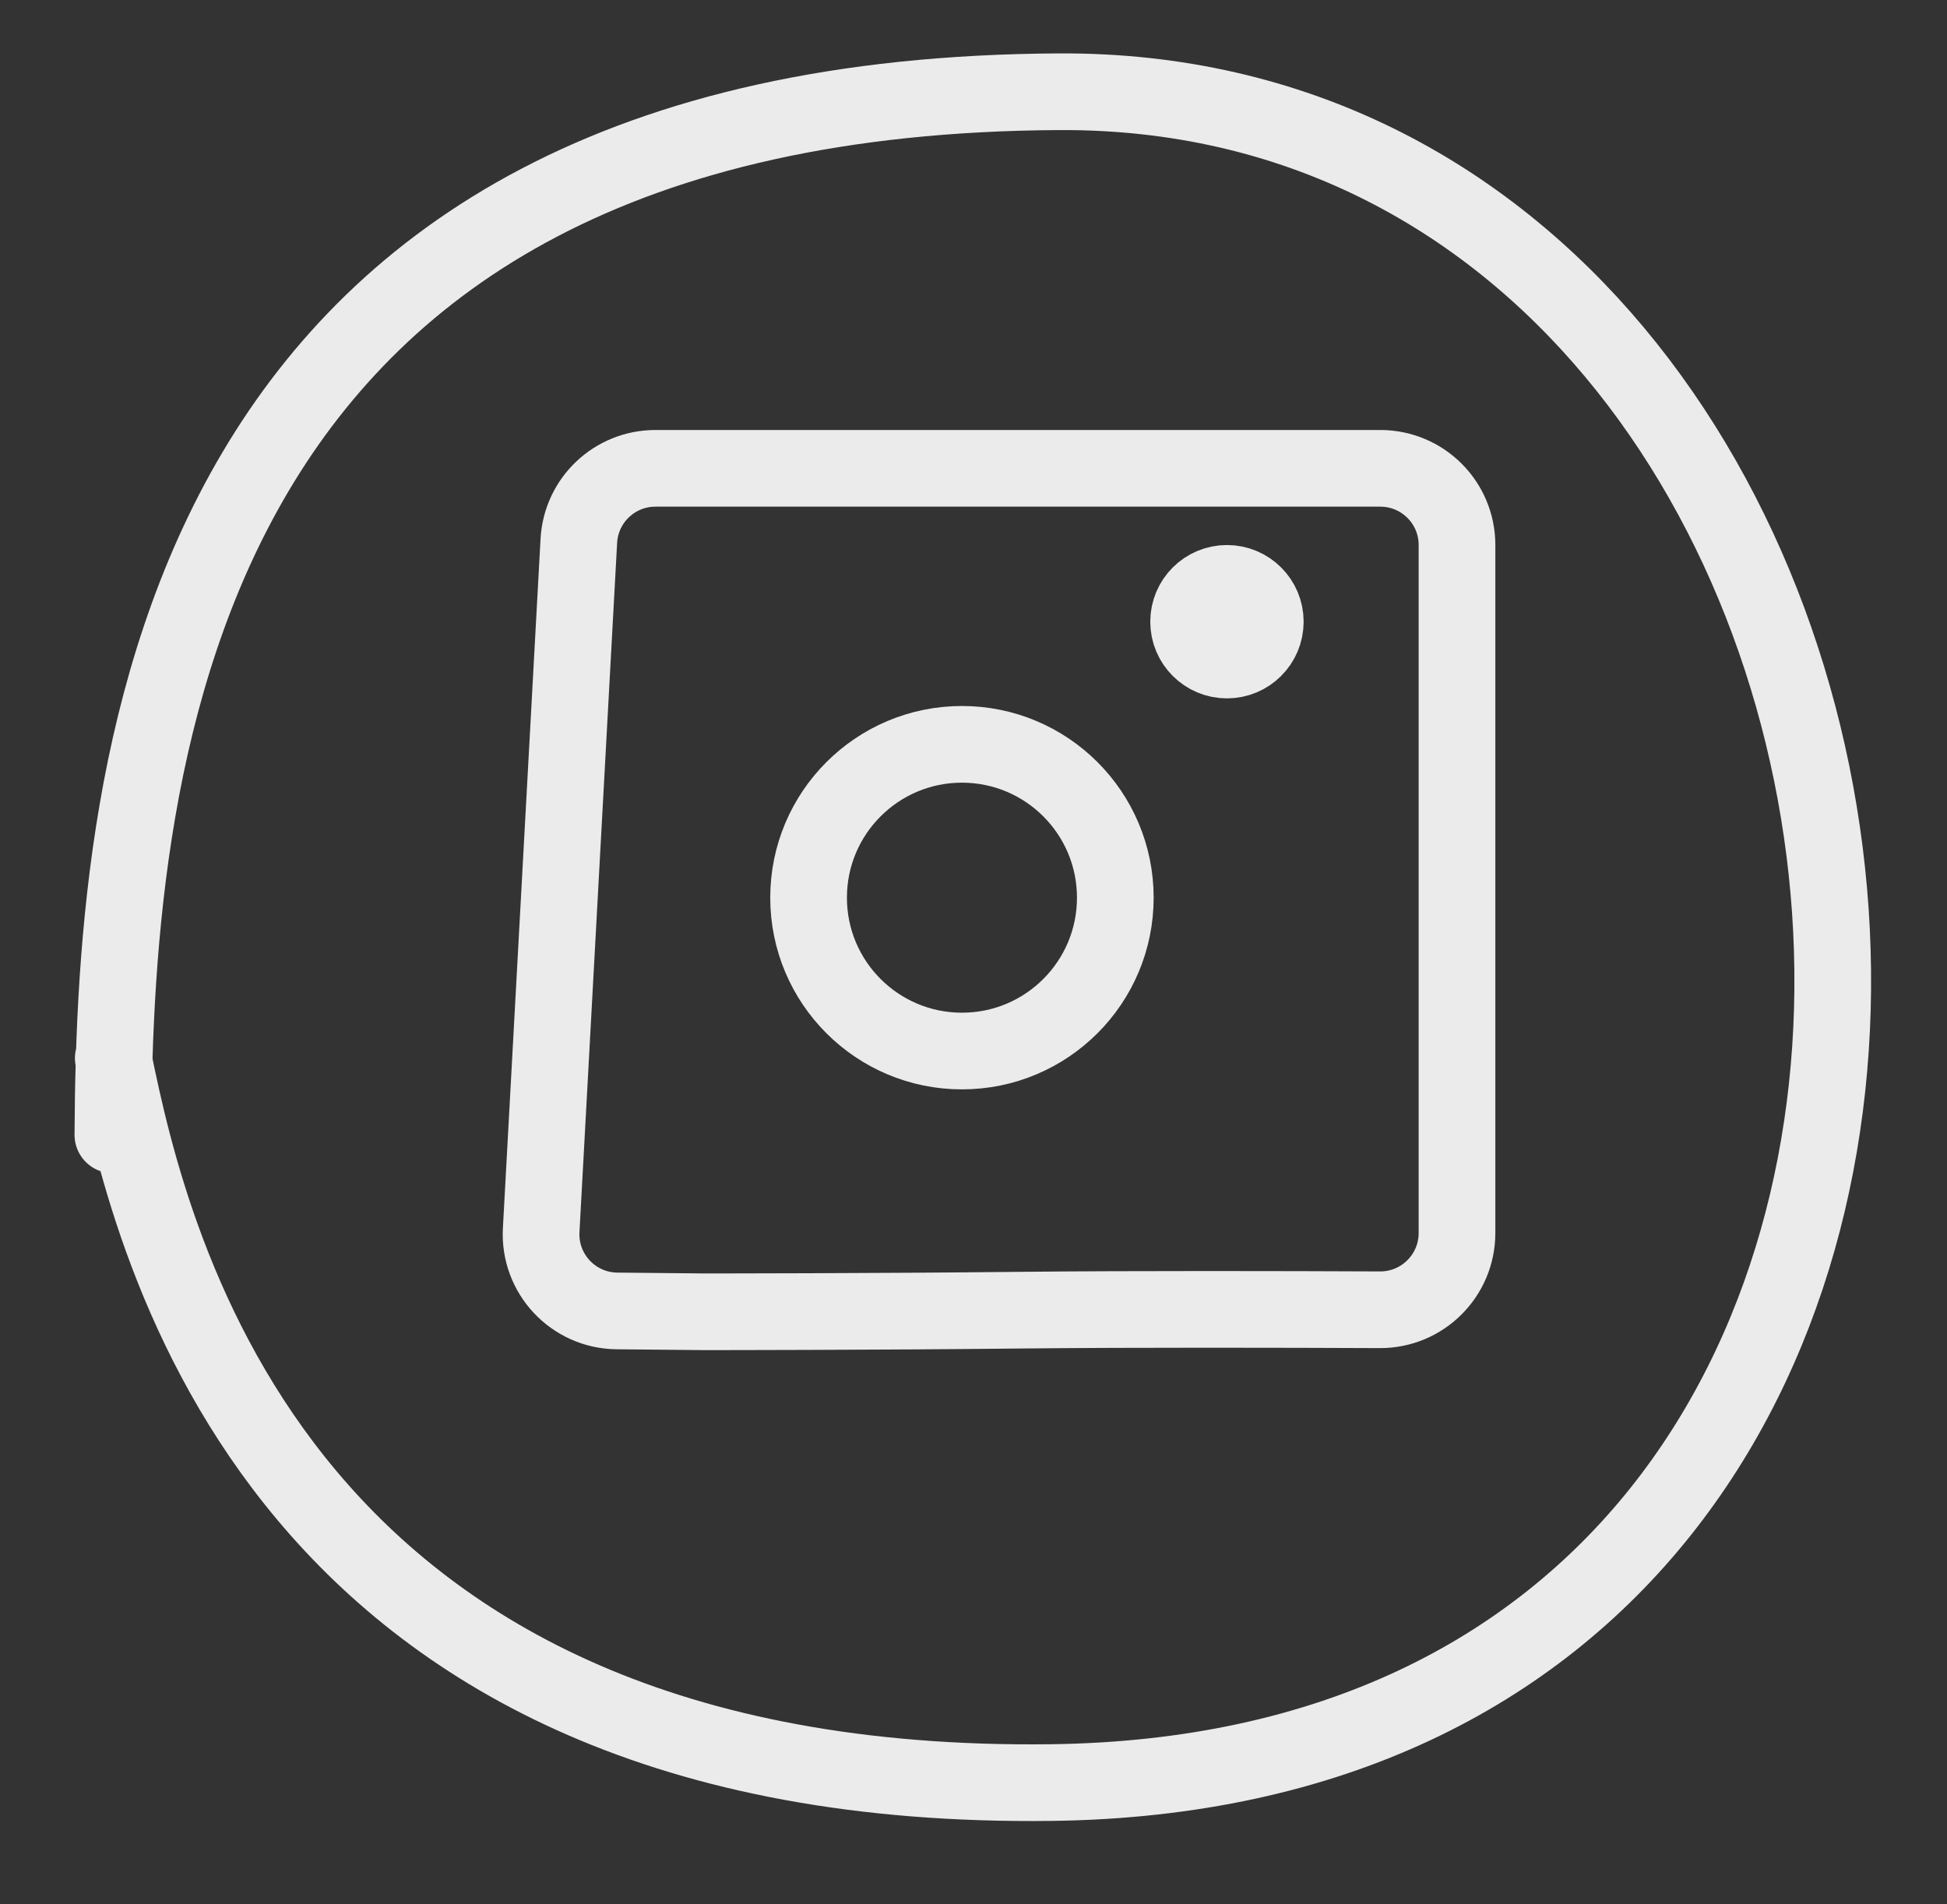 <?xml version="1.0" encoding="UTF-8"?> <svg xmlns="http://www.w3.org/2000/svg" width="91" height="89" viewBox="0 0 91 89" fill="none"><rect x="0" y="0" width="91" height="89" fill="#333333" stroke="none"/><path d="M5.294 49.461C7.113 58.418 13.034 83.771 49.127 83.322C101.798 82.668 93.591 4.079 49.516 4.288C8.269 4.484 5.364 35.116 5.276 53.047" stroke="#EBEBEB" stroke-width="3.584" stroke-linecap="round"></path><path d="M68.098 57.633V25.475C68.098 23.495 66.494 21.891 64.514 21.891H60.034H51.97H35.841H30.633C28.73 21.891 27.158 23.378 27.054 25.279L25.294 57.498C25.182 59.537 26.795 61.258 28.838 61.277L32.892 61.316L32.922 61.316C33.277 61.316 40.892 61.314 47.669 61.241C52.952 61.185 60.201 61.203 64.493 61.222C66.482 61.231 68.098 59.622 68.098 57.633Z" stroke="#EBEBEB" stroke-width="3.584" stroke-linecap="round"></path><circle cx="44.96" cy="41.96" r="7.168" stroke="#EBEBEB" stroke-width="3.584"></circle><circle cx="57.346" cy="29.06" r="1.792" stroke="#EBEBEB" stroke-width="3.584"></circle></svg> 